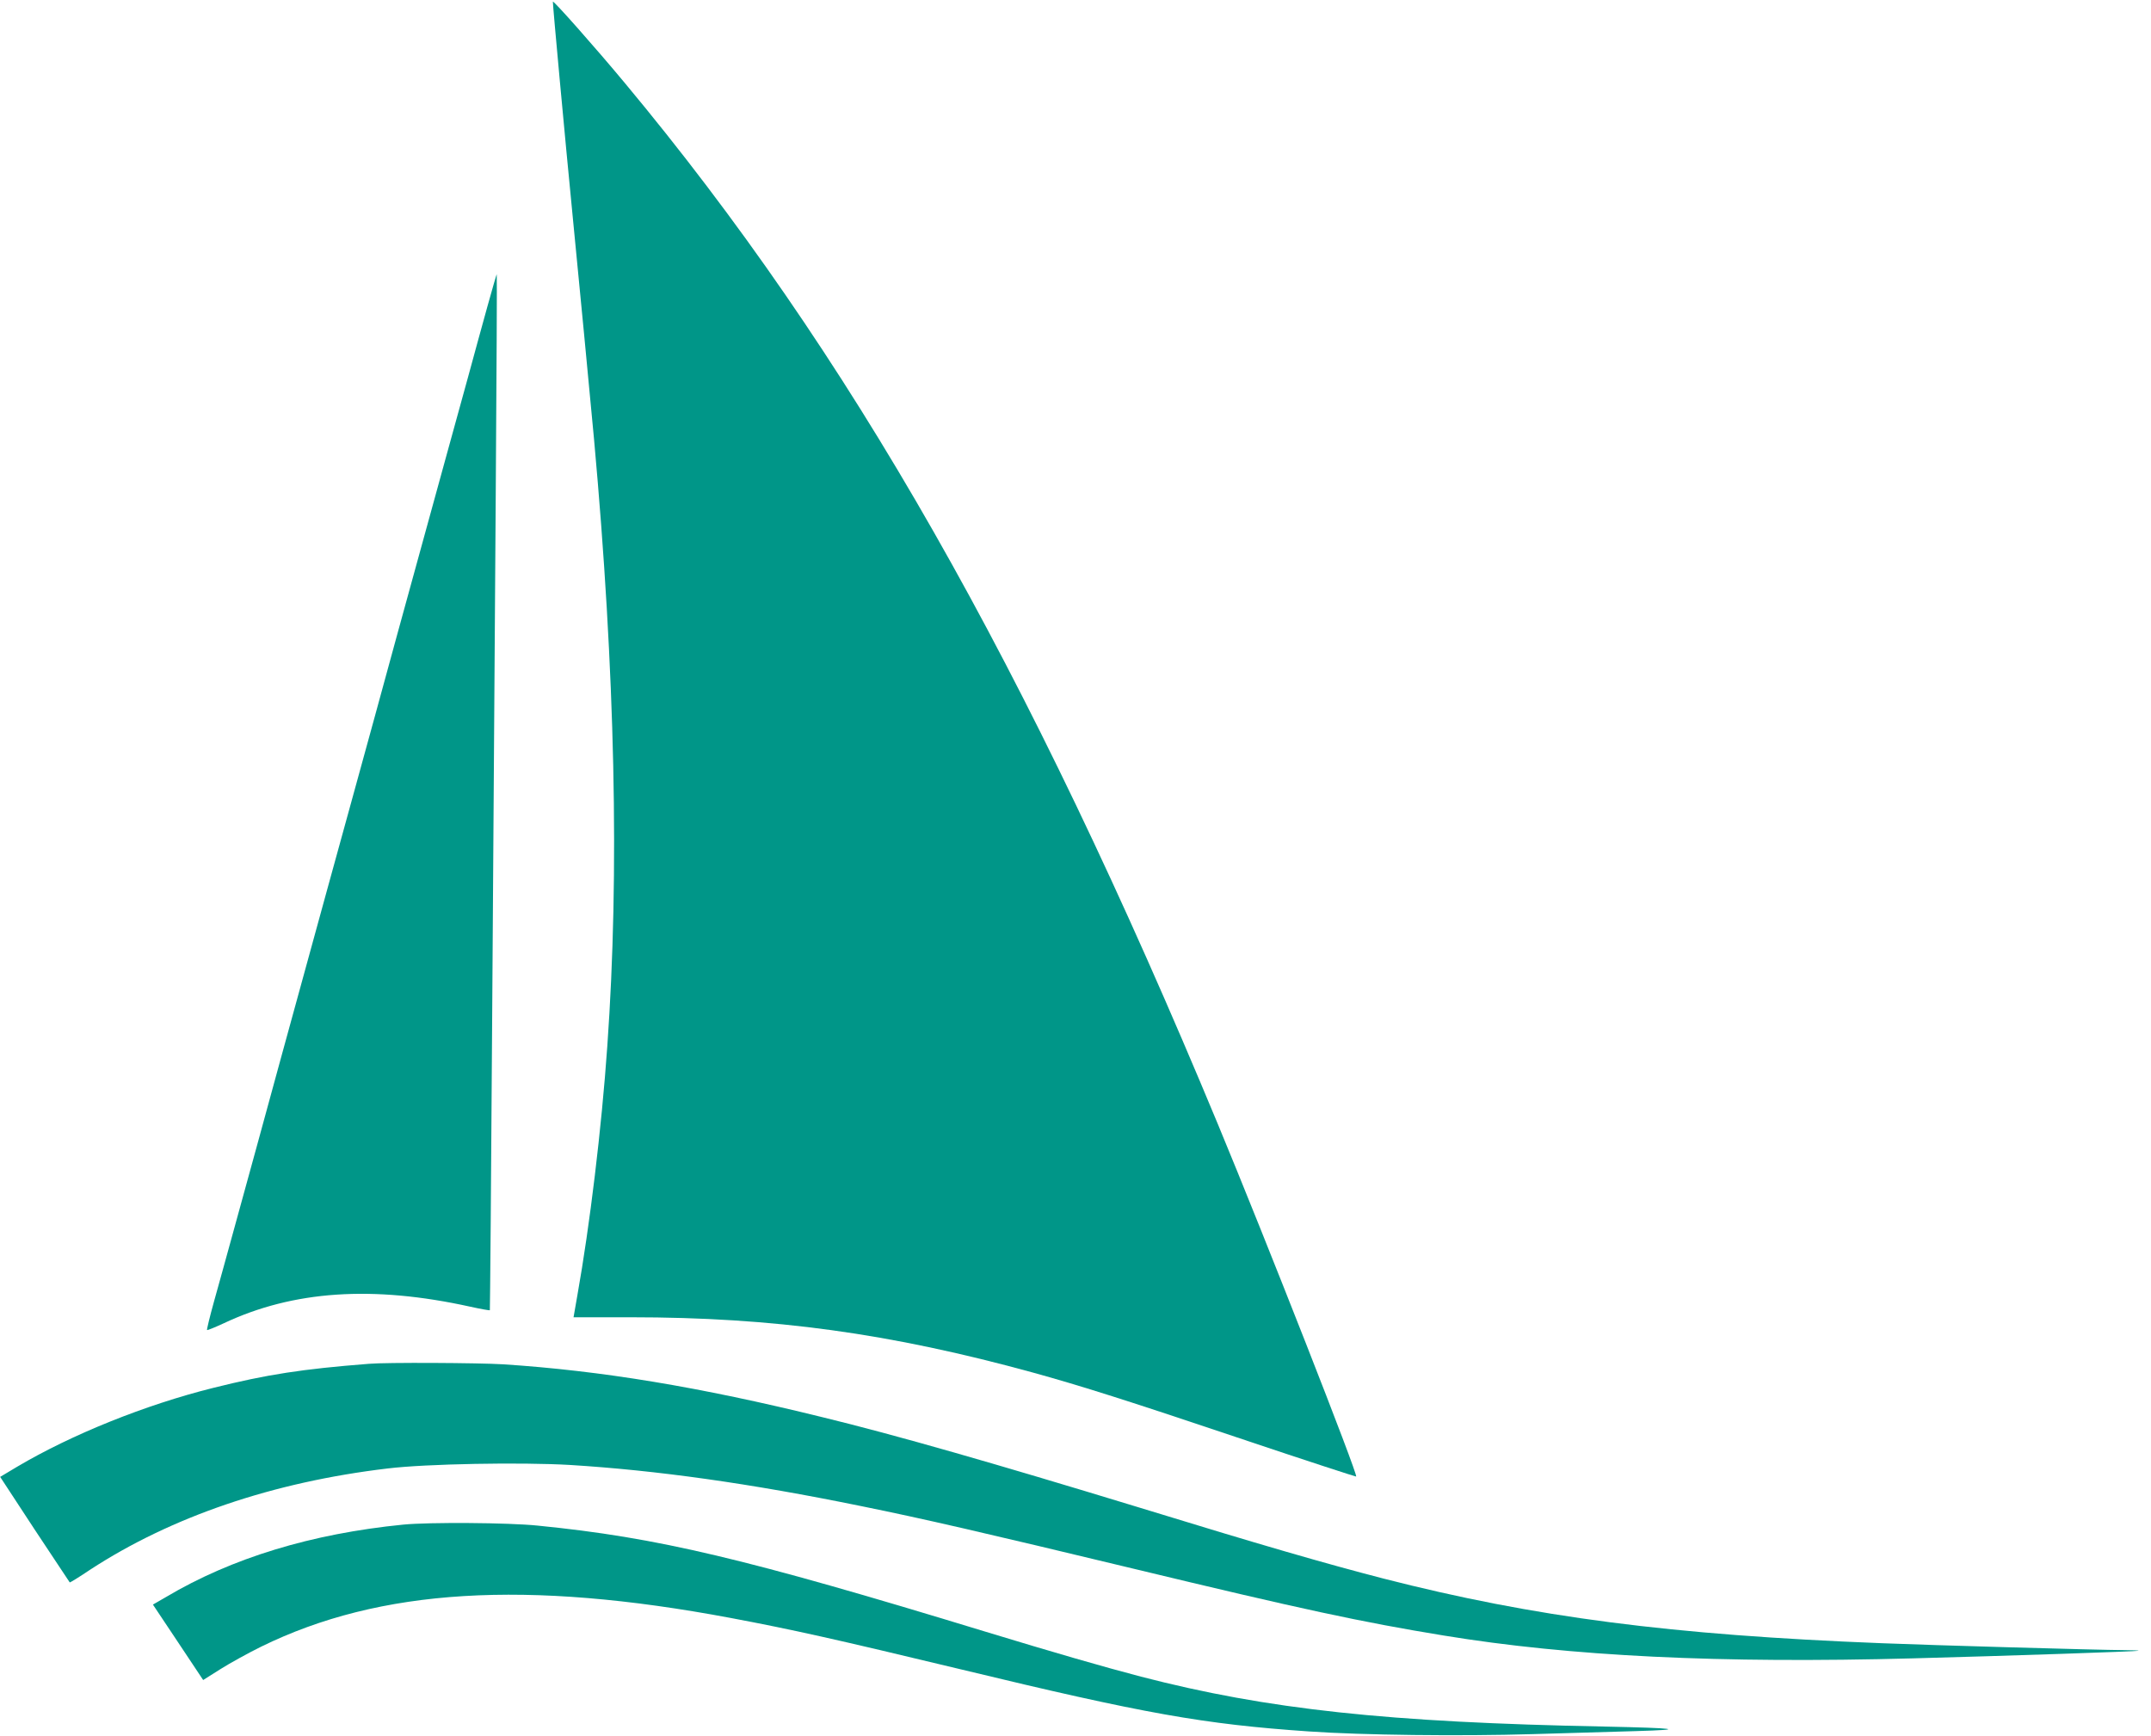 <?xml version="1.0" standalone="no"?>
<!DOCTYPE svg PUBLIC "-//W3C//DTD SVG 20010904//EN"
 "http://www.w3.org/TR/2001/REC-SVG-20010904/DTD/svg10.dtd">
<svg version="1.0" xmlns="http://www.w3.org/2000/svg"
 width="1280pt" height="1033pt" viewBox="0 0 1280 1033"
 preserveAspectRatio="xMidYMid meet">
<g transform="translate(0,1033) scale(0.1,-0.1)"
fill="#009688" stroke="none">
<path d="M3290 10320 c-1 -20 72 -811 120 -1300 33 -338 101 -1041 125 -1305
126 -1388 152 -2582 79 -3610 -34 -490 -105 -1074 -178 -1483 l-23 -132 339 0
c850 0 1543 -95 2398 -330 282 -78 564 -167 1259 -401 360 -121 658 -218 661
-217 14 6 -541 1419 -823 2098 -1138 2739 -2194 4593 -3528 6195 -177 213
-428 496 -429 485z"/>
<path d="M2901 8508 c-29 -106 -82 -296 -116 -423 -35 -126 -96 -347 -135
-490 -100 -365 -200 -727 -281 -1022 -38 -139 -100 -367 -138 -505 -38 -139
-102 -370 -141 -513 -39 -143 -103 -374 -141 -512 -38 -139 -101 -369 -140
-510 -39 -142 -102 -372 -140 -510 -38 -139 -100 -367 -138 -505 -38 -139
-102 -370 -141 -513 -39 -143 -92 -333 -117 -423 -25 -90 -43 -165 -41 -168 3
-2 47 16 99 40 413 195 888 227 1467 99 63 -14 115 -23 117 -21 1 1 8 800 14
1773 7 974 16 2359 21 3079 5 721 8 1311 6 1313 -1 2 -26 -84 -55 -189z"/>
<path d="M2195 2213 c-396 -31 -605 -63 -925 -143 -406 -101 -844 -278 -1167
-469 l-102 -61 205 -313 c114 -171 207 -313 209 -315 1 -2 57 32 122 76 483
315 1087 521 1769 602 229 28 796 38 1086 21 516 -32 1068 -109 1733 -245 370
-75 733 -159 1610 -370 1017 -245 1366 -320 1855 -400 755 -124 1647 -167
2795 -136 566 15 1329 41 1340 45 6 2 -35 4 -90 4 -156 1 -1139 29 -1435 41
-1255 49 -2071 155 -2968 385 -344 89 -722 198 -1467 427 -846 258 -1434 427
-1870 533 -734 181 -1318 277 -1900 315 -143 9 -699 12 -800 3z"/>
<path d="M2400 1256 c-546 -54 -1022 -199 -1412 -431 l-78 -45 150 -225 149
-224 103 65 c57 36 166 96 243 134 706 346 1576 399 2795 170 371 -70 613
-124 1370 -306 1089 -263 1442 -326 2069 -369 316 -22 900 -29 1331 -16 206 6
483 14 615 18 309 9 244 18 -185 27 -1293 25 -2007 102 -2760 297 -222 58
-523 145 -930 269 -1428 436 -1947 559 -2660 630 -173 18 -647 21 -800 6z"/>
</g>
</svg>
